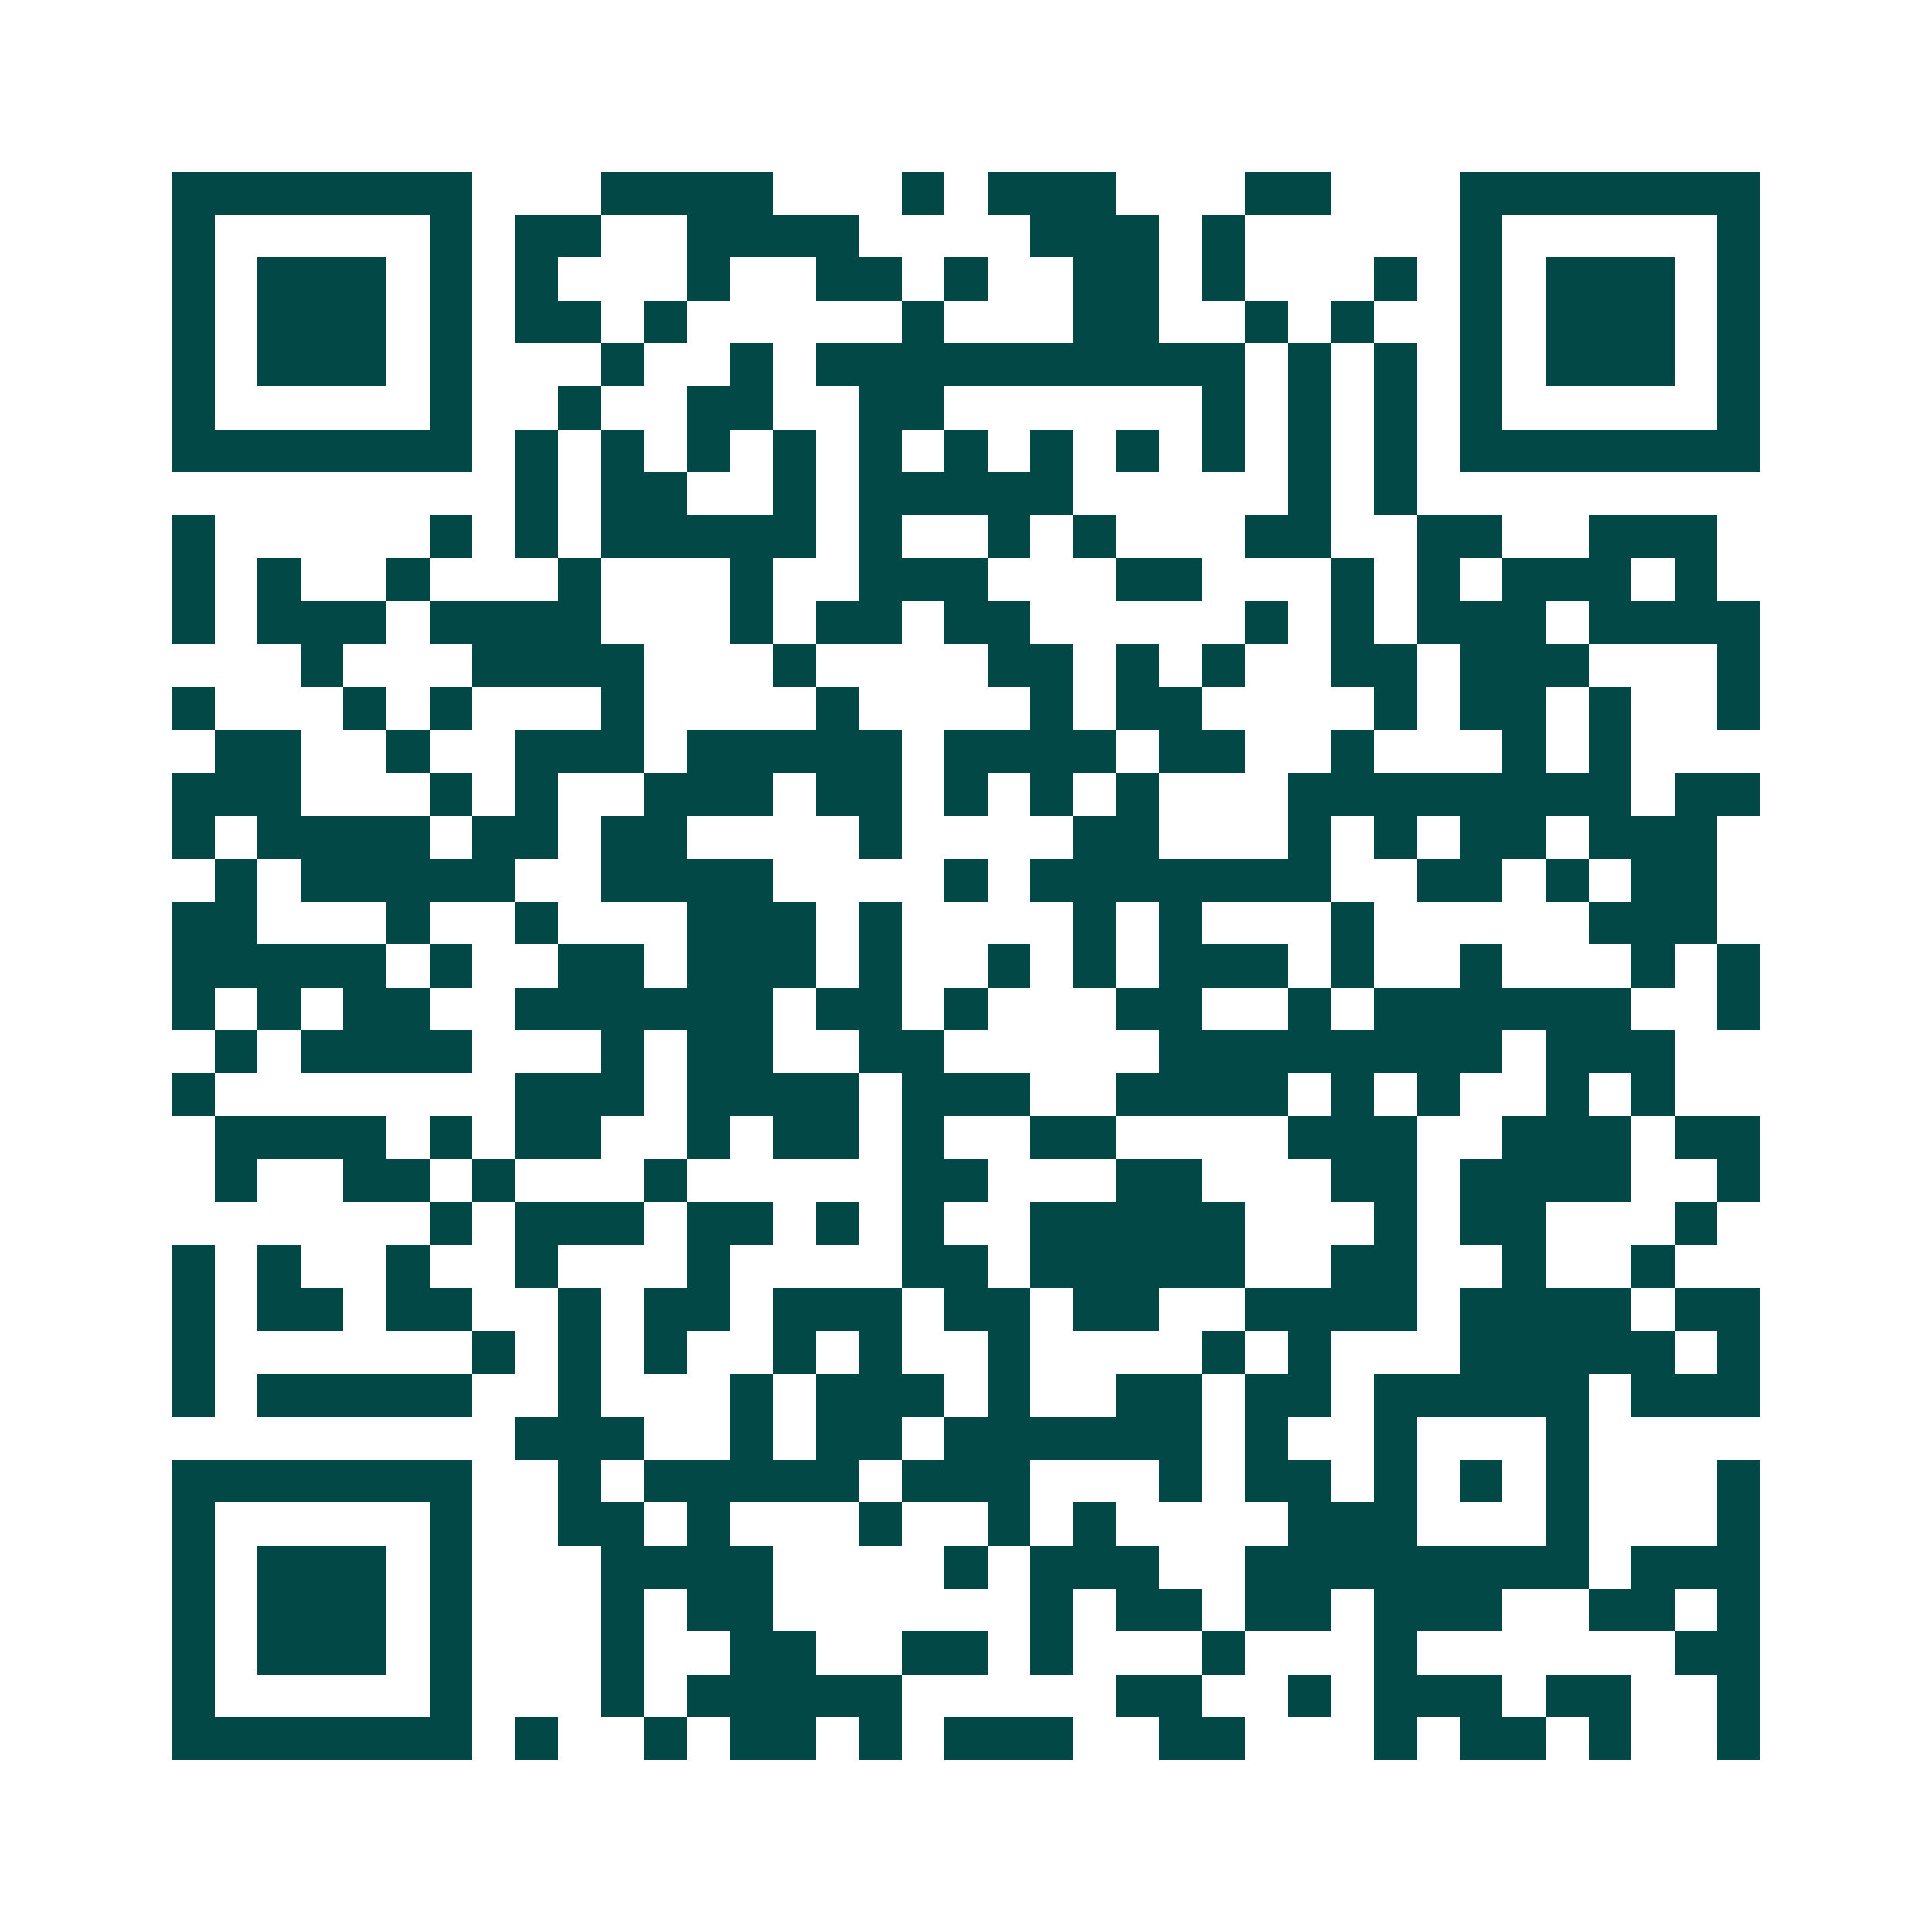 <svg xmlns="http://www.w3.org/2000/svg" width="200" height="200" viewBox="0 0 45 45" shape-rendering="crispEdges"><path fill="#ffffff" d="M0 0h45v45H0z"/><path stroke="#014847" d="M4 4.5h7m3 0h4m3 0h1m1 0h3m3 0h2m3 0h7M4 5.5h1m5 0h1m1 0h2m2 0h4m4 0h3m1 0h1m5 0h1m5 0h1M4 6.5h1m1 0h3m1 0h1m1 0h1m3 0h1m2 0h2m1 0h1m2 0h2m1 0h1m3 0h1m1 0h1m1 0h3m1 0h1M4 7.5h1m1 0h3m1 0h1m1 0h2m1 0h1m5 0h1m3 0h2m2 0h1m1 0h1m2 0h1m1 0h3m1 0h1M4 8.5h1m1 0h3m1 0h1m3 0h1m2 0h1m1 0h10m1 0h1m1 0h1m1 0h1m1 0h3m1 0h1M4 9.5h1m5 0h1m2 0h1m2 0h2m2 0h2m6 0h1m1 0h1m1 0h1m1 0h1m5 0h1M4 10.5h7m1 0h1m1 0h1m1 0h1m1 0h1m1 0h1m1 0h1m1 0h1m1 0h1m1 0h1m1 0h1m1 0h1m1 0h7M12 11.5h1m1 0h2m2 0h1m1 0h5m5 0h1m1 0h1M4 12.5h1m5 0h1m1 0h1m1 0h5m1 0h1m2 0h1m1 0h1m3 0h2m2 0h2m2 0h3M4 13.5h1m1 0h1m2 0h1m3 0h1m3 0h1m2 0h3m3 0h2m3 0h1m1 0h1m1 0h3m1 0h1M4 14.5h1m1 0h3m1 0h4m3 0h1m1 0h2m1 0h2m5 0h1m1 0h1m1 0h3m1 0h4M7 15.5h1m3 0h4m3 0h1m4 0h2m1 0h1m1 0h1m2 0h2m1 0h3m3 0h1M4 16.5h1m3 0h1m1 0h1m3 0h1m4 0h1m4 0h1m1 0h2m4 0h1m1 0h2m1 0h1m2 0h1M5 17.5h2m2 0h1m2 0h3m1 0h5m1 0h4m1 0h2m2 0h1m3 0h1m1 0h1M4 18.5h3m3 0h1m1 0h1m2 0h3m1 0h2m1 0h1m1 0h1m1 0h1m3 0h8m1 0h2M4 19.5h1m1 0h4m1 0h2m1 0h2m4 0h1m4 0h2m3 0h1m1 0h1m1 0h2m1 0h3M5 20.5h1m1 0h5m2 0h4m4 0h1m1 0h7m2 0h2m1 0h1m1 0h2M4 21.5h2m3 0h1m2 0h1m3 0h3m1 0h1m4 0h1m1 0h1m3 0h1m5 0h3M4 22.5h5m1 0h1m2 0h2m1 0h3m1 0h1m2 0h1m1 0h1m1 0h3m1 0h1m2 0h1m3 0h1m1 0h1M4 23.5h1m1 0h1m1 0h2m2 0h6m1 0h2m1 0h1m3 0h2m2 0h1m1 0h6m2 0h1M5 24.5h1m1 0h4m3 0h1m1 0h2m2 0h2m5 0h8m1 0h3M4 25.5h1m7 0h3m1 0h4m1 0h3m2 0h4m1 0h1m1 0h1m2 0h1m1 0h1M5 26.5h4m1 0h1m1 0h2m2 0h1m1 0h2m1 0h1m2 0h2m4 0h3m2 0h3m1 0h2M5 27.5h1m2 0h2m1 0h1m3 0h1m5 0h2m3 0h2m3 0h2m1 0h4m2 0h1M10 28.5h1m1 0h3m1 0h2m1 0h1m1 0h1m2 0h5m3 0h1m1 0h2m3 0h1M4 29.5h1m1 0h1m2 0h1m2 0h1m3 0h1m4 0h2m1 0h5m2 0h2m2 0h1m2 0h1M4 30.5h1m1 0h2m1 0h2m2 0h1m1 0h2m1 0h3m1 0h2m1 0h2m2 0h4m1 0h4m1 0h2M4 31.5h1m6 0h1m1 0h1m1 0h1m2 0h1m1 0h1m2 0h1m4 0h1m1 0h1m3 0h5m1 0h1M4 32.5h1m1 0h5m2 0h1m3 0h1m1 0h3m1 0h1m2 0h2m1 0h2m1 0h5m1 0h3M12 33.5h3m2 0h1m1 0h2m1 0h6m1 0h1m2 0h1m3 0h1M4 34.5h7m2 0h1m1 0h5m1 0h3m3 0h1m1 0h2m1 0h1m1 0h1m1 0h1m3 0h1M4 35.5h1m5 0h1m2 0h2m1 0h1m3 0h1m2 0h1m1 0h1m4 0h3m3 0h1m3 0h1M4 36.5h1m1 0h3m1 0h1m3 0h4m4 0h1m1 0h3m2 0h8m1 0h3M4 37.5h1m1 0h3m1 0h1m3 0h1m1 0h2m6 0h1m1 0h2m1 0h2m1 0h3m2 0h2m1 0h1M4 38.5h1m1 0h3m1 0h1m3 0h1m2 0h2m2 0h2m1 0h1m3 0h1m3 0h1m6 0h2M4 39.5h1m5 0h1m3 0h1m1 0h5m5 0h2m2 0h1m1 0h3m1 0h2m2 0h1M4 40.5h7m1 0h1m2 0h1m1 0h2m1 0h1m1 0h3m2 0h2m3 0h1m1 0h2m1 0h1m2 0h1"/></svg>

